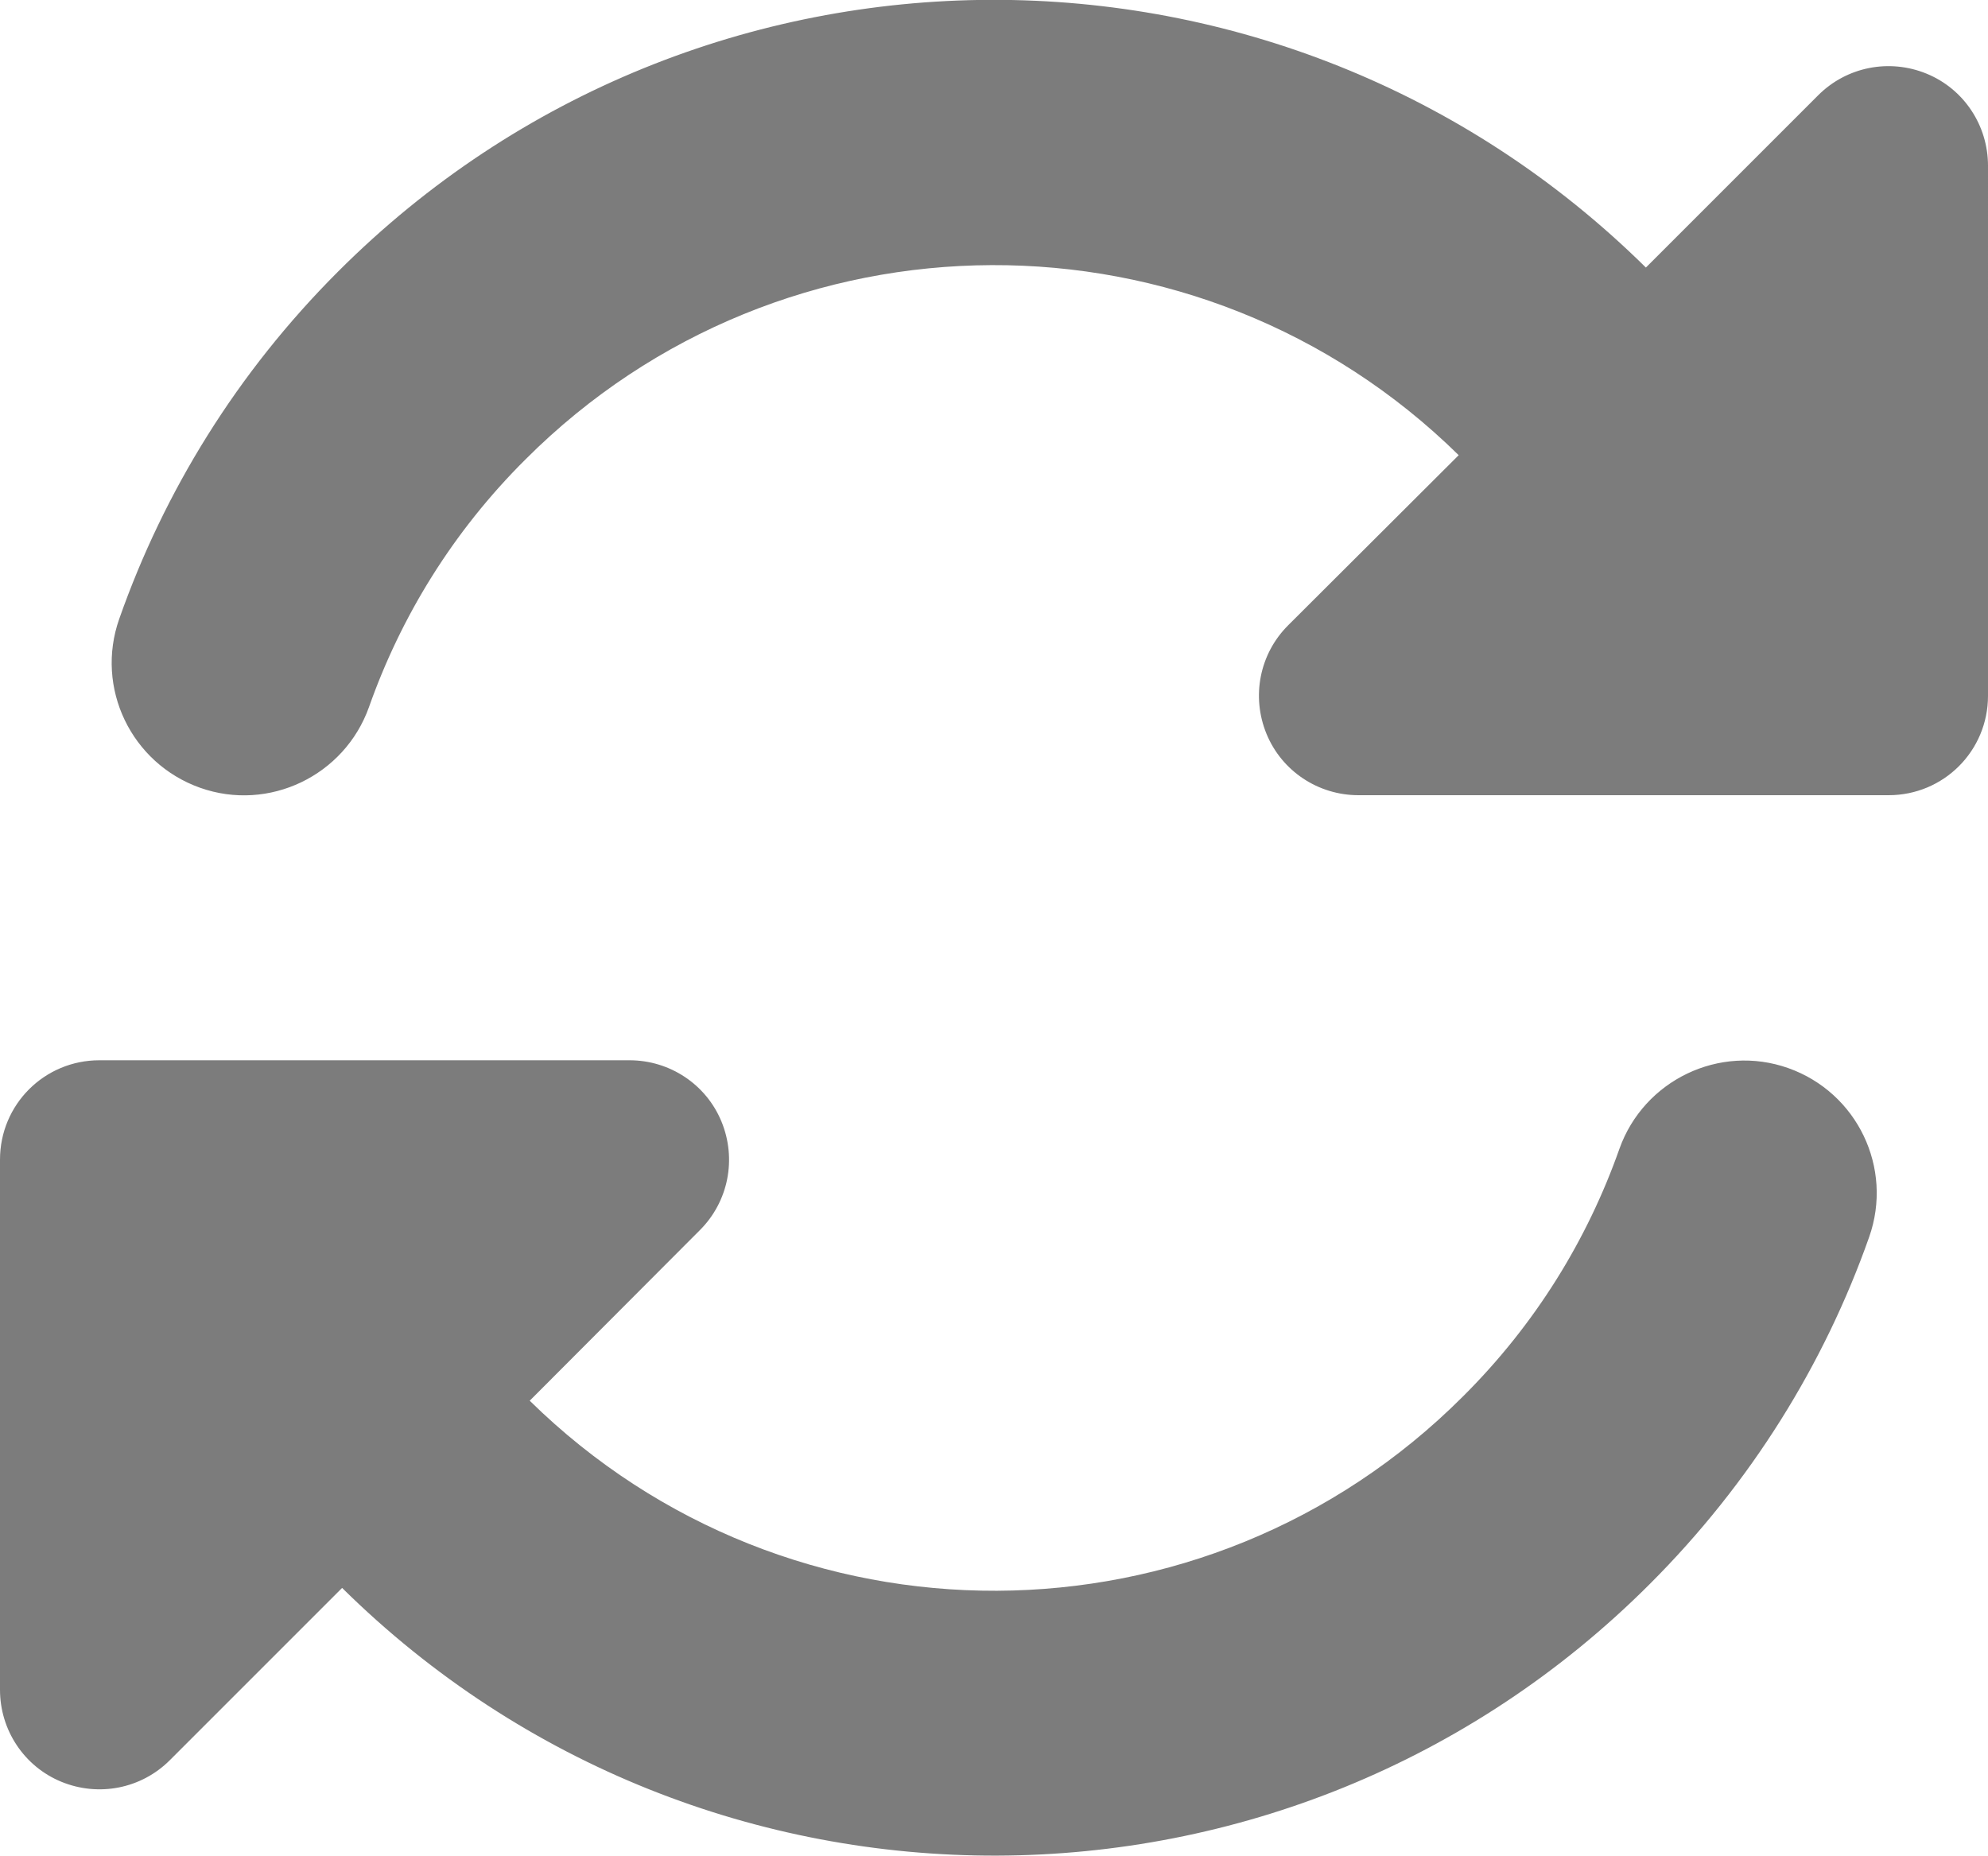 <?xml version="1.0" encoding="utf-8"?>
<!-- Generator: Adobe Illustrator 26.3.1, SVG Export Plug-In . SVG Version: 6.00 Build 0)  -->
<svg version="1.1" id="圖層_1" xmlns="http://www.w3.org/2000/svg" xmlns:xlink="http://www.w3.org/1999/xlink" x="0px" y="0px"
	 viewBox="0 0 480 448.1" style="enable-background:new 0 0 480 448.1;" xml:space="preserve">
<style type="text/css">
	.st0{fill:#7C7C7C;}
</style>
<path class="st0" d="M126.9,110.9c62.2-62.2,162.7-62.5,225.3-1L311,151c-6.9,6.9-8.9,17.2-5.2,26.2S318.3,192,328,192h119.5l0,0
	h8.5c13.3,0,24-10.7,24-24V40c0-9.7-5.8-18.5-14.8-22.2S445.9,16.1,439,23l-41.6,41.6c-87.6-86.5-228.7-86.2-315.8,1
	c-24.4,24.4-42,53.1-52.8,83.8c-5.9,16.7,2.9,34.9,19.5,40.8s34.9-2.9,40.8-19.5C96.8,148.9,109.3,128.4,126.9,110.9L126.9,110.9z
	 M0,280v7.6v0.7V408c0,9.7,5.8,18.5,14.8,22.2s19.3,1.7,26.2-5.2l41.6-41.6c87.6,86.5,228.7,86.2,315.8-1
	c24.4-24.4,42.1-53.1,52.9-83.7c5.9-16.7-2.9-34.9-19.5-40.8s-34.9,2.9-40.8,19.5c-7.7,21.8-20.2,42.3-37.8,59.8
	c-62.2,62.2-162.7,62.5-225.3,1L169,297c6.9-6.9,8.9-17.2,5.2-26.2S161.7,256,152,256H32.4h-0.7H24C10.7,256,0,266.7,0,280z"/>
</svg>
